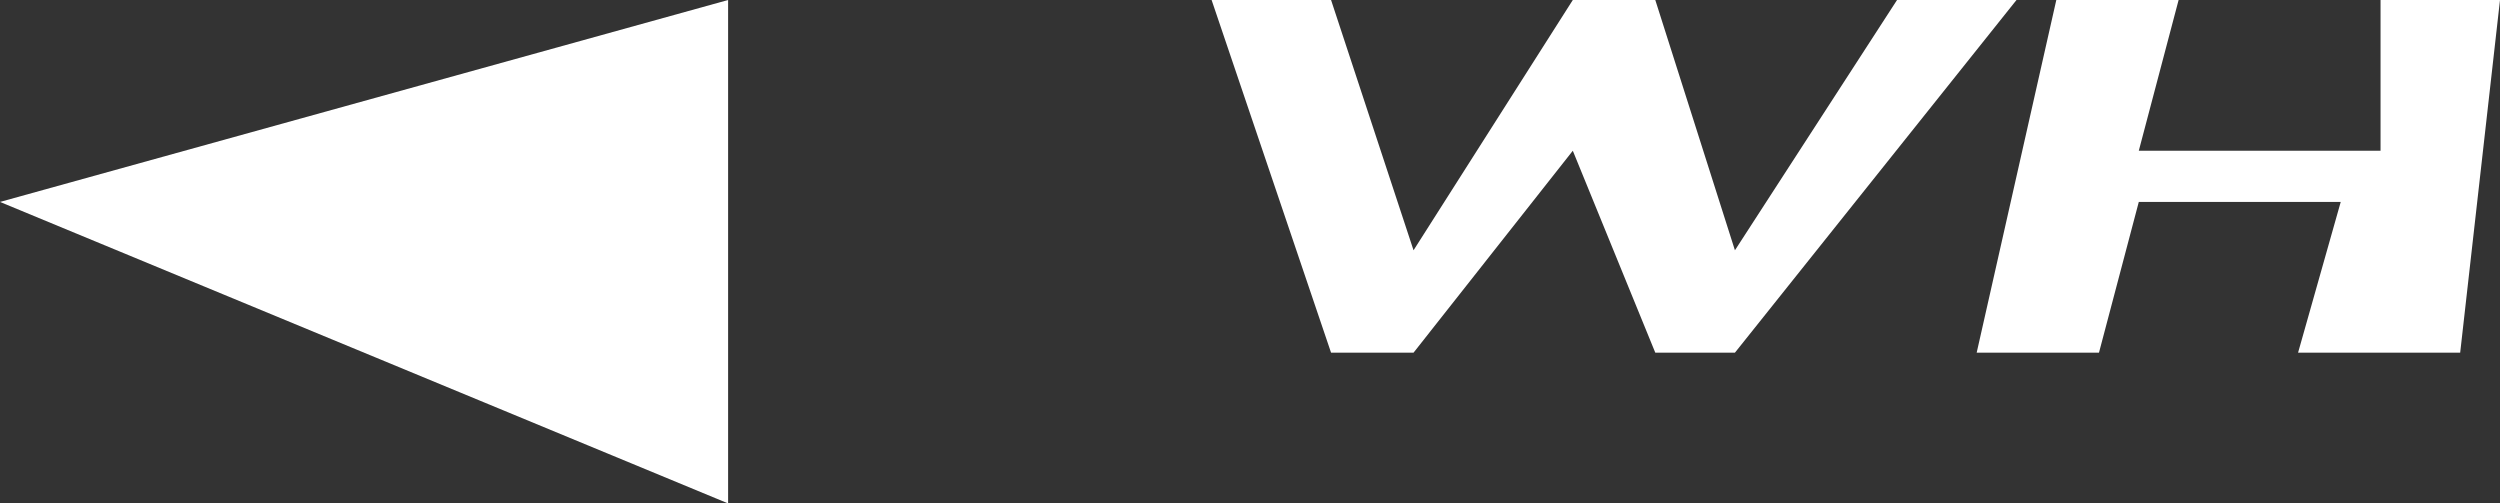 <?xml version="1.0" encoding="UTF-8" standalone="no"?>
<svg xmlns:xlink="http://www.w3.org/1999/xlink" height="8.85px" width="43.95px" xmlns="http://www.w3.org/2000/svg">
  <rect width="100%" height="100%" fill="#333333" stroke="none"/>
  <g transform="matrix(1.0, 0.0, 0.0, 1.0, -88.9, 22.25)">
    <path d="M130.05 -18.7 L126.5 -18.7 125.8 -16.05 123.65 -16.05 125.05 -22.25 127.2 -22.25 126.5 -19.6 130.75 -19.6 130.75 -22.25 132.85 -22.25 132.15 -16.05 129.3 -16.05 130.05 -18.7 M119.4 -17.85 L122.25 -22.25 124.35 -22.25 119.4 -16.05 118.0 -16.05 116.55 -19.6 113.75 -16.05 112.3 -16.05 110.2 -22.25 112.3 -22.25 113.75 -17.85 116.55 -22.25 118.0 -22.25 119.4 -17.85" fill="#ffffff" fill-rule="evenodd" stroke="none"/>
    <path d="M88.9 -18.7 L101.7 -22.25 101.7 -13.4 88.9 -18.7" fill="#ffffff" fill-rule="evenodd" stroke="none"/>
  </g>
</svg>
